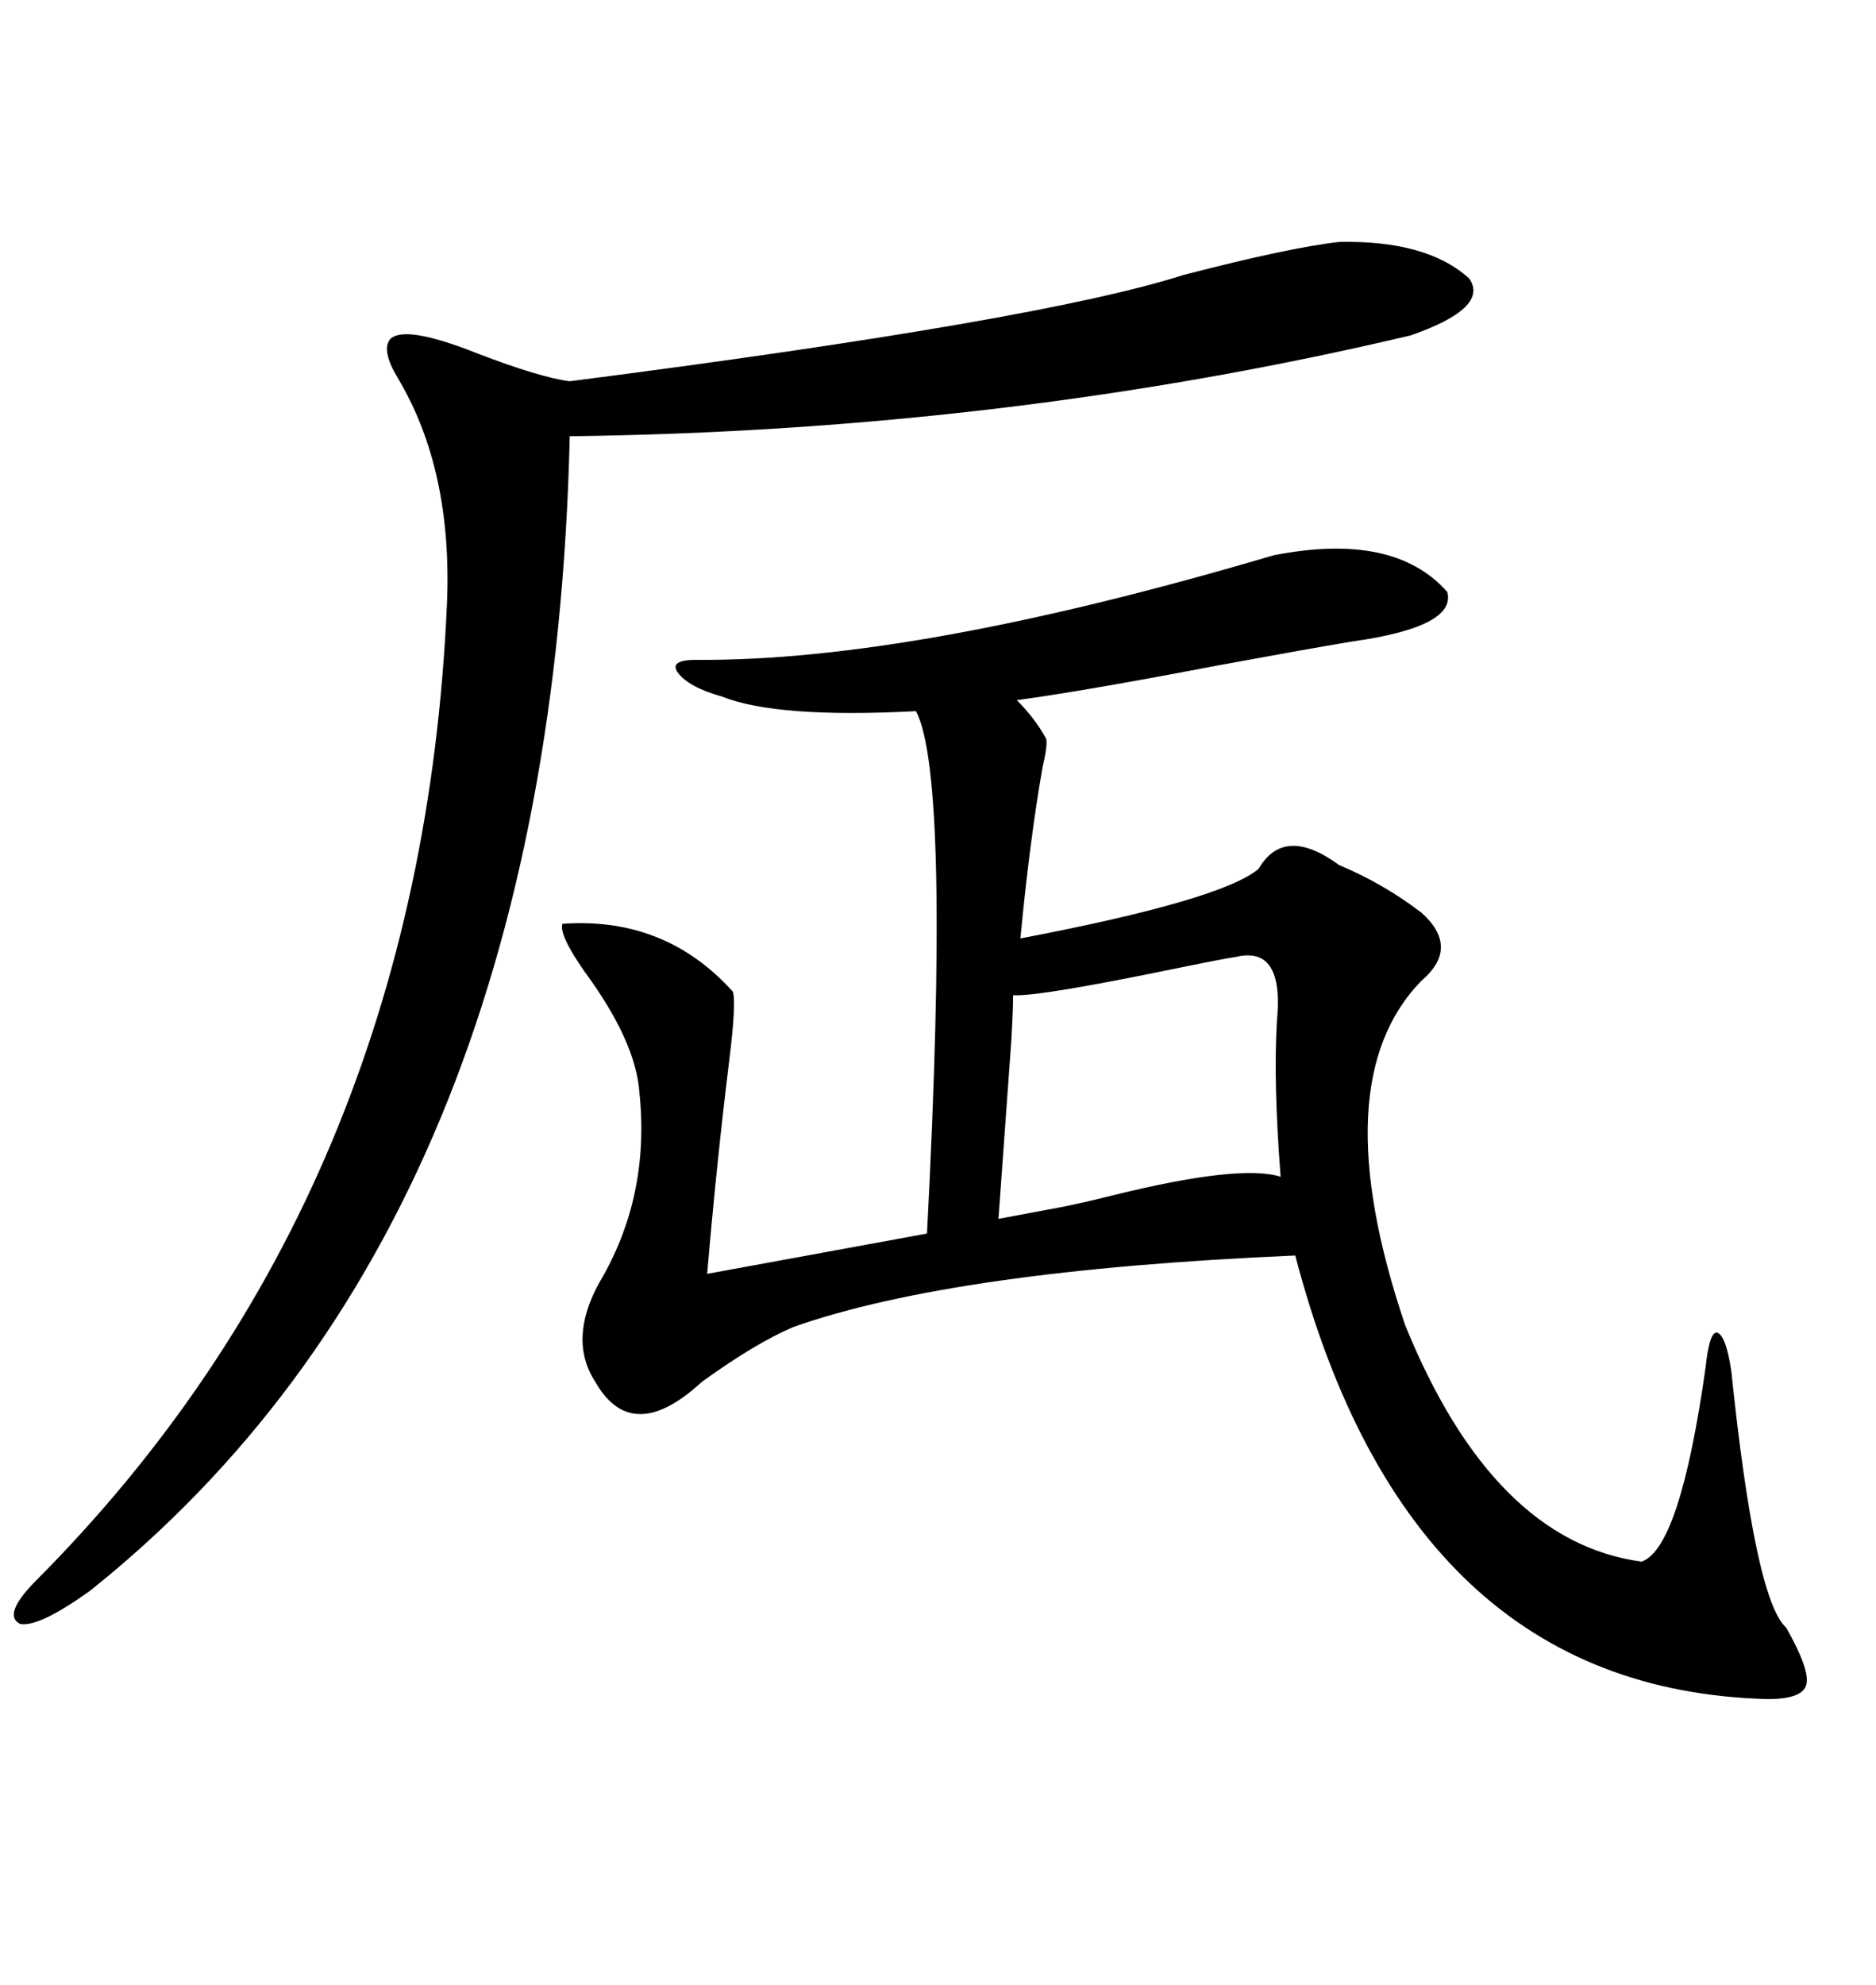 <svg xmlns="http://www.w3.org/2000/svg" xmlns:xlink="http://www.w3.org/1999/xlink" width="300" height="317.285"><path d="M203.61 88.77L203.61 88.77Q222.95 84.96 231.45 94.63L231.45 94.63Q232.91 100.20 216.21 102.54L216.21 102.54Q209.18 103.71 194.82 106.35L194.82 106.35Q173.44 110.45 162.60 111.91L162.60 111.91Q165.53 114.84 167.29 118.07L167.29 118.07Q167.58 118.95 166.70 122.75L166.70 122.75Q164.65 134.47 163.18 150L163.18 150Q195.41 143.85 201.27 138.87L201.27 138.87Q205.37 131.84 214.16 138.28L214.16 138.28Q221.19 141.21 227.34 145.90L227.34 145.90Q233.50 151.46 227.34 156.74L227.34 156.74Q211.52 172.85 224.71 211.82L224.71 211.82Q238.77 246.39 262.50 249.61L262.50 249.61Q268.65 247.56 272.75 218.55L272.75 218.55Q273.34 212.99 274.51 212.99L274.51 212.99Q275.98 213.28 276.86 219.14L276.86 219.14Q280.66 255.76 285.64 260.16L285.64 260.16Q289.45 266.89 288.87 269.24L288.87 269.24Q288.28 271.58 282.71 271.58L282.71 271.58Q225.29 270.12 207.13 200.68L207.13 200.68Q152.64 203.03 126.86 212.11L126.86 212.11Q120.70 214.75 112.21 220.90L112.21 220.90Q101.07 231.15 95.21 220.90L95.21 220.90Q90.82 214.16 95.80 205.08L95.80 205.08Q104.00 191.31 102.25 174.61L102.25 174.61Q101.66 166.41 93.46 155.27L93.46 155.27Q89.36 149.41 89.94 147.66L89.94 147.66Q106.35 146.48 117.19 158.50L117.19 158.50Q117.77 160.25 116.60 169.63L116.60 169.63Q114.55 186.33 113.09 203.61L113.09 203.61L148.24 197.17Q152.05 124.22 146.48 113.67L146.48 113.67Q124.22 114.84 115.43 111.33L115.43 111.33Q110.16 109.86 108.40 107.52L108.40 107.52Q106.93 105.47 111.33 105.47L111.33 105.47Q146.19 105.76 203.61 88.77ZM214.16 38.67L214.16 38.67Q228.22 38.38 234.96 44.53L234.96 44.53Q238.18 49.22 225.59 53.61L225.59 53.61Q161.13 68.85 91.11 69.73L91.11 69.73Q88.18 195.41 14.36 254.30L14.36 254.30Q6.15 260.16 3.22 259.57L3.22 259.57Q0.29 258.11 5.86 252.54L5.86 252.54Q67.38 190.72 71.48 96.39L71.48 96.39Q72.36 75 63.57 60.35L63.57 60.35Q60.94 55.96 62.40 54.20L62.40 54.20Q64.75 51.86 76.46 56.54L76.46 56.54Q86.43 60.35 91.11 60.94L91.11 60.94Q166.41 51.27 189.26 43.95L189.26 43.95Q206.25 39.55 214.16 38.67ZM162.60 159.08L162.01 159.08Q162.01 161.43 161.72 166.41L161.72 166.41Q160.55 182.81 159.67 194.82L159.67 194.82L169.04 193.07Q172.27 192.48 178.13 191.02L178.13 191.02Q198.34 186.04 204.79 188.09L204.79 188.09Q203.61 172.85 204.20 163.18L204.20 163.18Q205.37 151.17 197.75 152.93L197.75 152.93Q195.70 153.22 185.74 155.27L185.74 155.27Q166.99 159.08 162.60 159.08L162.60 159.08Z"/></svg>